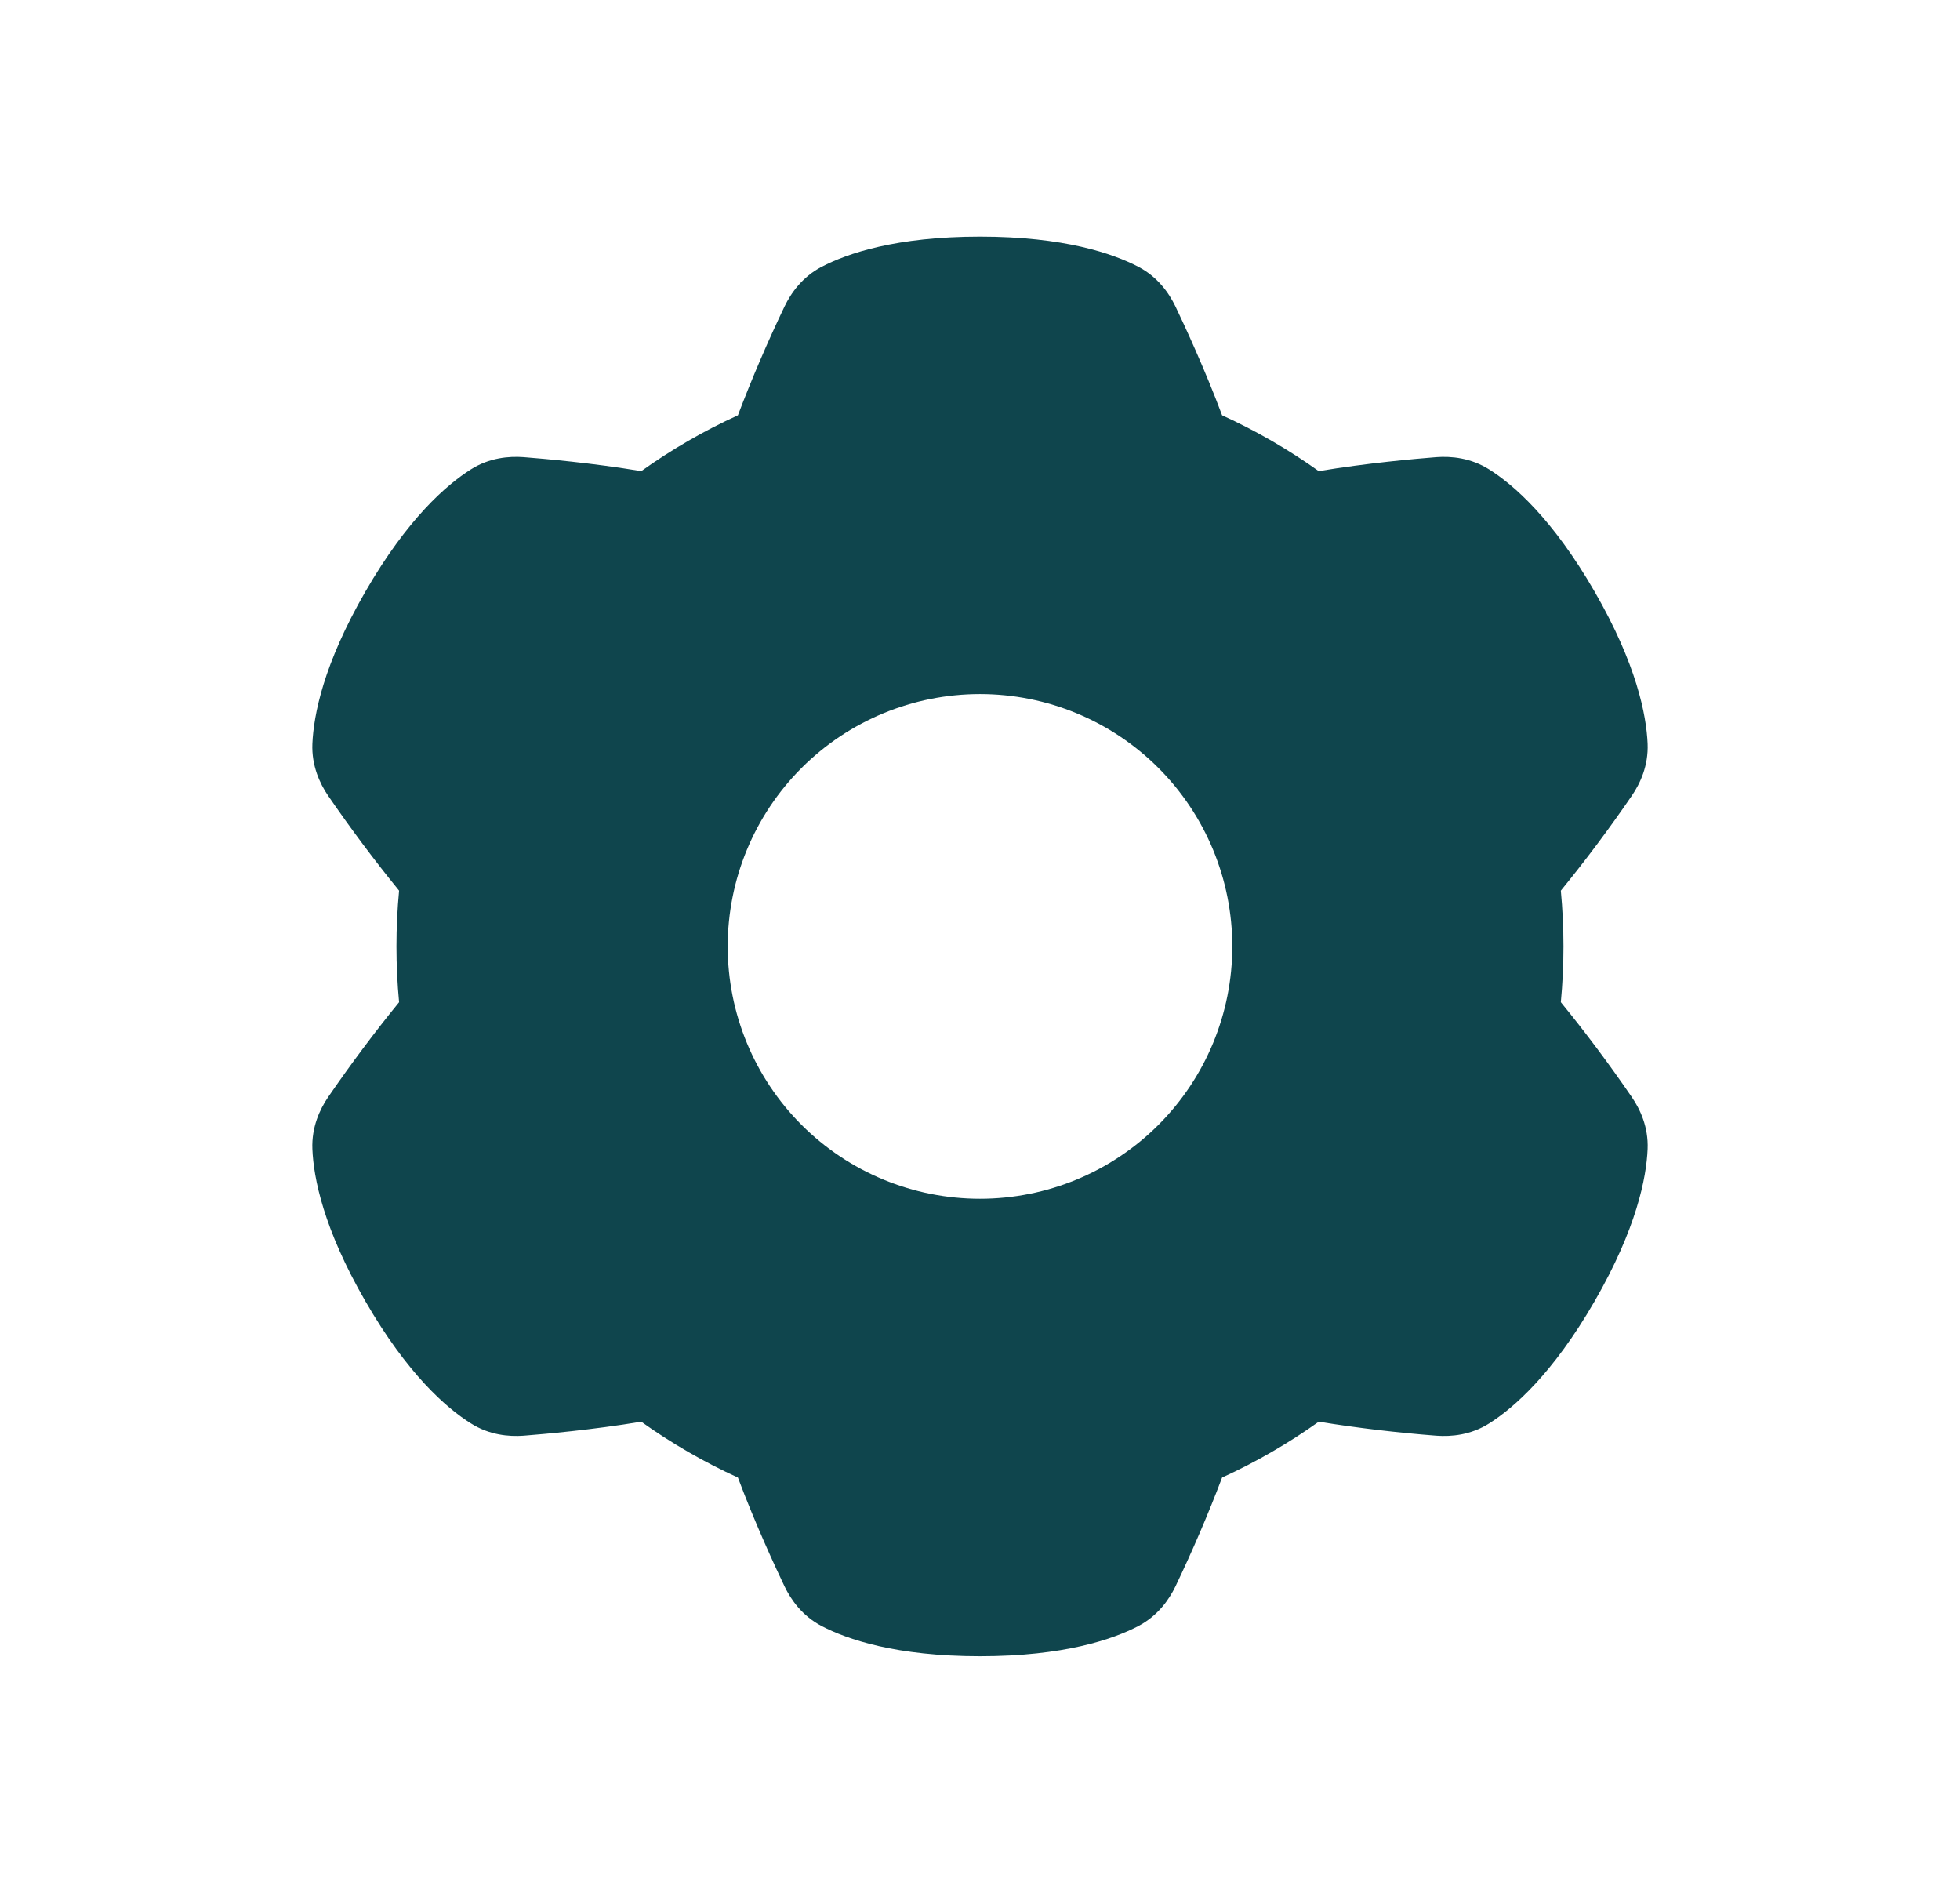<svg width="29" height="28" viewBox="0 0 29 28" fill="none" xmlns="http://www.w3.org/2000/svg">
<path fill-rule="evenodd" clip-rule="evenodd" d="M12.157 3.947C12.533 3.75 13.258 3.5 14.5 3.5C15.742 3.5 16.467 3.75 16.844 3.947C17.129 4.096 17.296 4.334 17.392 4.533C17.527 4.816 17.823 5.453 18.082 6.143C18.584 6.372 19.063 6.649 19.512 6.969C20.239 6.848 20.94 6.787 21.253 6.762C21.472 6.746 21.761 6.772 22.034 6.944C22.394 7.171 22.972 7.674 23.593 8.75C24.215 9.826 24.36 10.578 24.378 11.003C24.391 11.325 24.269 11.589 24.144 11.771C23.814 12.253 23.464 12.722 23.094 13.175C23.146 13.724 23.146 14.276 23.094 14.825C23.464 15.278 23.814 15.747 24.144 16.229C24.269 16.411 24.391 16.674 24.378 16.997C24.36 17.422 24.214 18.174 23.593 19.25C22.972 20.326 22.393 20.829 22.034 21.056C21.762 21.229 21.473 21.254 21.253 21.238C20.67 21.193 20.089 21.124 19.512 21.031C19.063 21.351 18.584 21.628 18.082 21.857C17.875 22.403 17.644 22.94 17.392 23.467C17.296 23.666 17.129 23.903 16.844 24.053C16.467 24.25 15.742 24.5 14.5 24.5C13.258 24.5 12.533 24.25 12.156 24.053C11.871 23.904 11.704 23.666 11.608 23.467C11.473 23.184 11.177 22.547 10.918 21.857C10.416 21.628 9.937 21.351 9.488 21.031C8.76 21.152 8.06 21.213 7.747 21.238C7.528 21.254 7.238 21.228 6.966 21.055C6.606 20.829 6.028 20.326 5.407 19.25C4.785 18.174 4.639 17.422 4.622 16.997C4.609 16.675 4.731 16.411 4.855 16.229C5.186 15.747 5.536 15.278 5.905 14.825C5.853 14.276 5.853 13.724 5.905 13.175C5.536 12.722 5.186 12.253 4.855 11.771C4.731 11.589 4.609 11.325 4.622 11.003C4.64 10.578 4.785 9.826 5.407 8.75C6.028 7.674 6.607 7.171 6.966 6.944C7.238 6.771 7.528 6.746 7.747 6.762C8.06 6.787 8.76 6.848 9.488 6.969C9.937 6.649 10.416 6.372 10.918 6.143C11.126 5.597 11.356 5.06 11.608 4.533C11.704 4.334 11.871 4.097 12.156 3.947H12.157ZM18.233 14C18.233 14.99 17.84 15.94 17.14 16.64C16.44 17.34 15.49 17.733 14.5 17.733C13.51 17.733 12.56 17.34 11.86 16.64C11.16 15.94 10.767 14.99 10.767 14C10.767 13.01 11.16 12.06 11.86 11.36C12.56 10.66 13.51 10.267 14.5 10.267C15.49 10.267 16.44 10.66 17.14 11.36C17.84 12.06 18.233 13.01 18.233 14Z" fill="#0F454D"/>
</svg>
